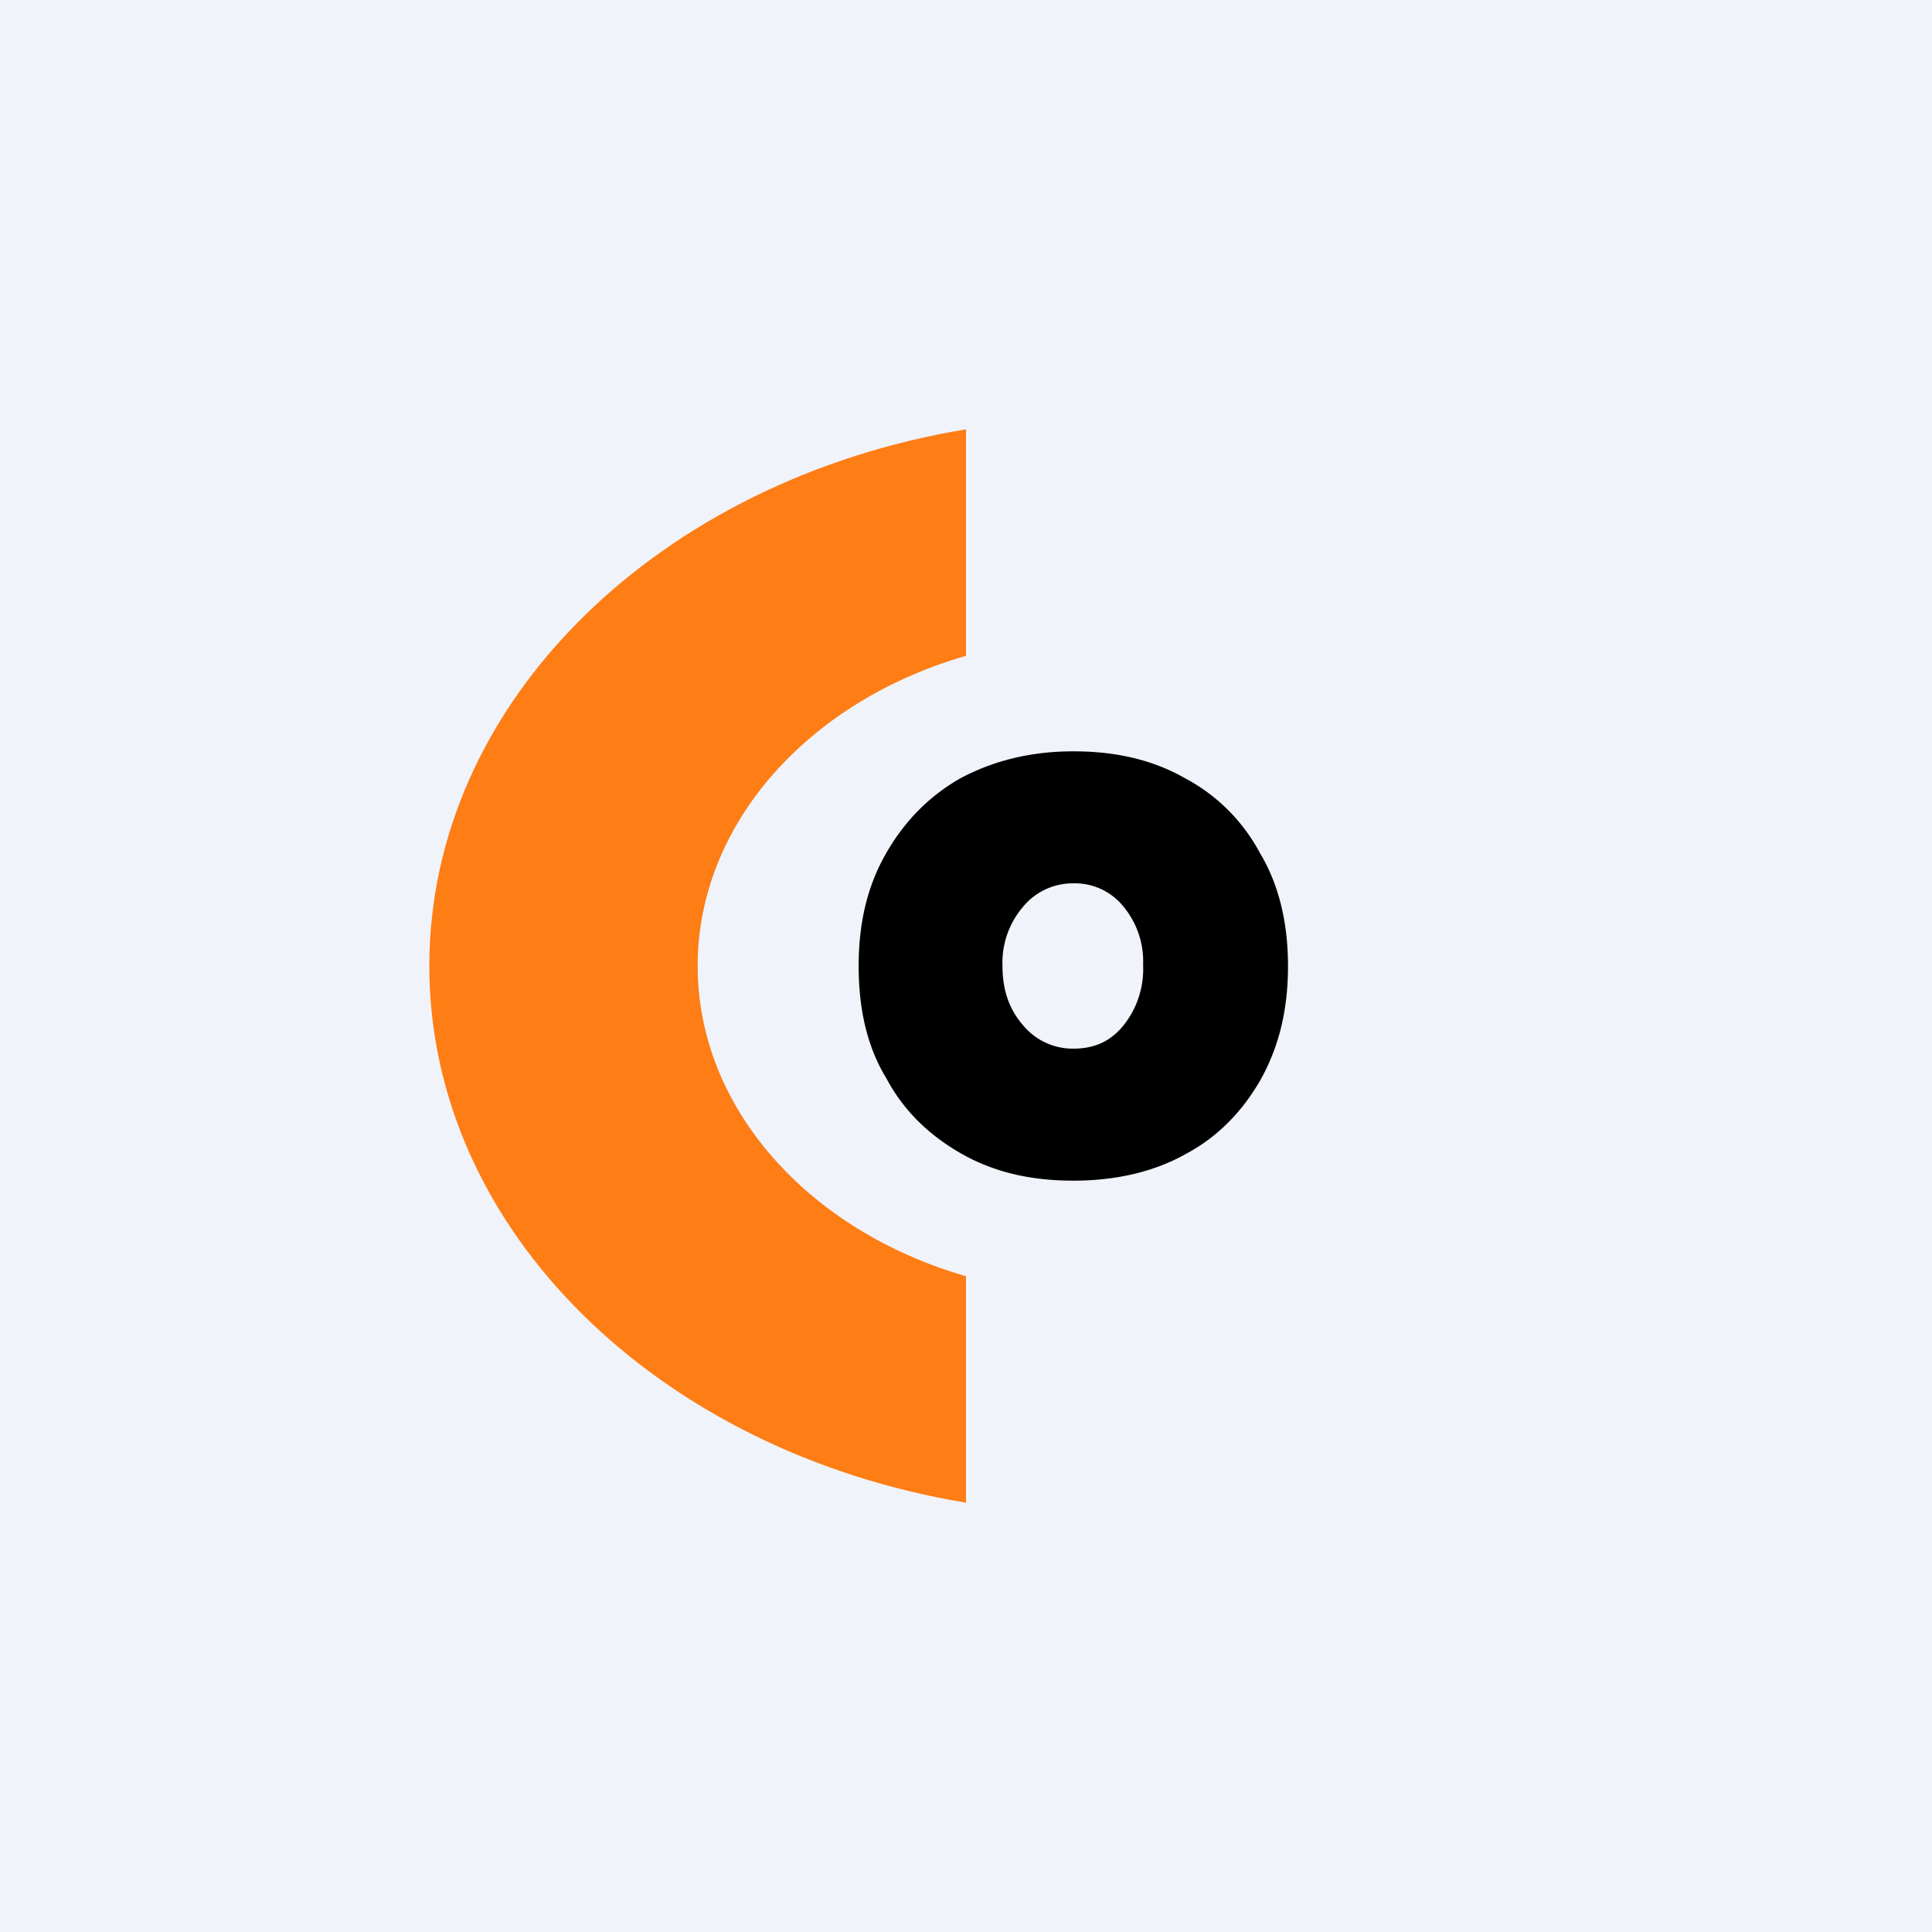 <!-- by TradingView --><svg width="18" height="18" viewBox="0 0 18 18" xmlns="http://www.w3.org/2000/svg"><path fill="#F0F3FA" d="M0 0h18v18H0z"/><path d="M9 4c-2.85.47-5 2.53-5 5s2.15 4.53 5 5v-2.11C7.54 11.47 6.5 10.33 6.5 9S7.54 6.53 9 6.11V4Z" fill="#FE7D15"/><path d="M8 9c0-.4.08-.74.25-1.04.17-.3.4-.54.7-.71C9.27 7.08 9.62 7 10 7c.4 0 .74.08 1.04.25.3.16.54.4.7.7.18.3.26.66.26 1.05 0 .4-.08.74-.25 1.05-.17.3-.4.54-.7.7-.3.17-.66.25-1.05.25-.4 0-.74-.08-1.04-.25-.3-.17-.54-.4-.7-.7C8.07 9.74 8 9.38 8 9Zm1.34 0c0 .22.06.4.19.55a.6.6 0 0 0 .47.22c.2 0 .35-.07.47-.22a.84.84 0 0 0 .18-.56.8.8 0 0 0-.18-.54.58.58 0 0 0-.47-.22.6.6 0 0 0-.47.22.8.8 0 0 0-.19.55Z"/></svg>